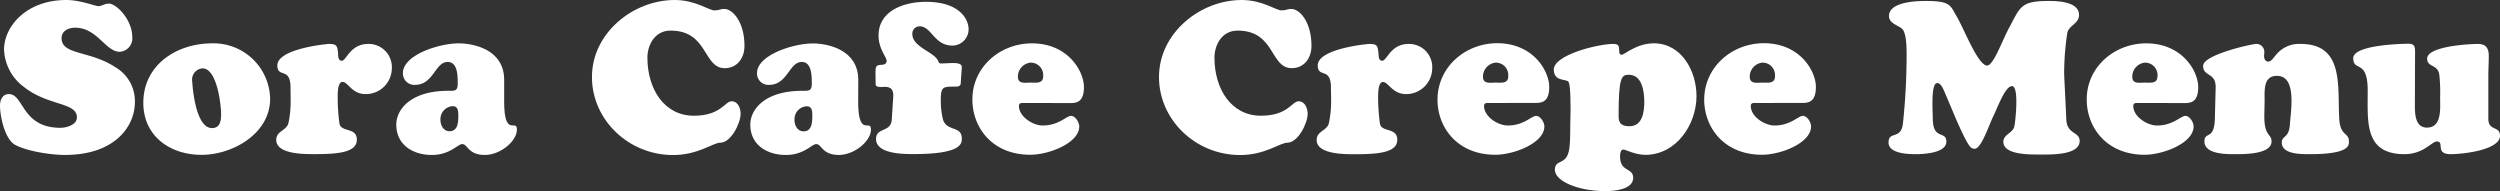 <svg xmlns="http://www.w3.org/2000/svg" viewBox="0 0 518.92 39.67"><rect x="0" y="0" width="518.92" height="39.67" fill="#333333" stroke="none"/><defs><style>.cls-1{fill:#fff;}</style></defs><g id="レイヤー_2" data-name="レイヤー 2"><g id="レイヤー_1-2" data-name="レイヤー 1"><path class="cls-1" d="M.84,10.27C.84,5.69,5.25,0,13.8,0c2.82,0,6,1.28,6.65,1.28S21.69.75,22.61.75c1.5,0,4.85,3.26,4.85,7a2.79,2.79,0,0,1-2.6,3c-2.95,0-4.67-5-9.26-5-1.36,0-2.82.61-2.82,2.2,0,3.48,6,2.56,11.16,6A8.12,8.12,0,0,1,28,21.16c0,5.16-4.24,11-14.51,11-2.91,0-7.89-.75-10.4-2.12C1,28.83,0,24.16,0,21.91c0-1.19.53-2.38,1.85-2.38,3.13,0,2.6,7,10.71,7,1,0,3.4-.49,3.4-2.16C16,21.2,9.92,22,5,18.07A10.09,10.09,0,0,1,.84,10.27Z"/><path class="cls-1" d="M29.75,21.34C29.75,13.45,36.68,9,44,9A11.73,11.73,0,0,1,56.07,20.5c0,7.23-7.76,11.64-14.24,11.64S29.75,28.3,29.75,21.34Zm12.3-7.15a2.33,2.33,0,0,0-2.16,2.65c.18,2.78,1,9.57,4,9.74,1.67.09,2-1.32,2-2.73C45.93,21.86,45.05,14.19,42.05,14.19Z"/><path class="cls-1" d="M60.3,18.16c0-4.32-2.73-1.89-2.73-4.58,0-3.49,10.32-4.46,10.71-4.46,1.68,0,1.72.45,1.9,1.94,0,.53,0,1.55.75,1.55,1,0,1.72-3.49,5.51-3.49a4.81,4.81,0,0,1,4.89,5.12,5.39,5.39,0,0,1-5.42,5.29C73,19.53,72.25,17,71.1,17s-1,2.95-1,3.74a40.34,40.34,0,0,0,.35,4.85c.27,1.94,3.62.75,3.62,3.4s-3.88,3-8.73,3c-2,0-8,.09-8-2.95,0-1.85,2-1.85,2.51-3.39a22.05,22.05,0,0,0,.48-4.85Z"/><path class="cls-1" d="M104.65,21c0,7.76,2.64,3.53,2.64,5.91s-3.43,5.25-6.65,5.25c-3.48,0-3.57-2.25-4.67-2.25-.53,0-1.11.57-2.08,1.1a8.08,8.08,0,0,1-4.32,1.15c-3.66,0-7.31-1.94-7.31-6.31,0-3.13,3-7,10.75-7,1.37,0,2,.09,2-1.5s0-4.49-2.08-4.49c-2.64,0-2.91,4.76-6.83,4.76a2.38,2.38,0,0,1-2.47-2.43C83.62,11.42,91.07,9,95.26,9c2.51,0,9.39,1,9.39,7.59ZM91.42,24.86c0,1.15.62,2.38,1.9,2.38,1.68,0,1.81-1.8,1.81-3.13,0-1,0-2.07-1.19-2.07A2.7,2.7,0,0,0,91.42,24.86Z"/><path class="cls-1" d="M140.05,0c4.32,0,7.09,2.16,8.24,2.16,1,0,1.23-.31,2-.31,1.85,0,4.24,2.78,4.24,7.67,0,2.51-1.5,4.63-4.1,4.63-4.54,0-3.4-7.8-11.25-7.8-3.39,0-4.8,3.17-4.8,5.6,0,6.52,3.48,12.07,9.65,12.07,5.6,0,6.44-3,7.81-3s1.89,1.5,1.89,2.6c0,1.94-2,6-4.23,6-1.5,0-4.58,2.56-9.79,2.56-9.25,0-16.84-7.32-16.84-16.18C122.85,6.92,131.36,0,140.05,0Z"/><path class="cls-1" d="M178.13,21c0,7.76,2.65,3.53,2.65,5.91s-3.44,5.25-6.66,5.25c-3.48,0-3.57-2.25-4.67-2.25-.53,0-1.1.57-2.07,1.1a8.1,8.1,0,0,1-4.32,1.15c-3.66,0-7.32-1.94-7.32-6.31,0-3.13,3-7,10.76-7,1.36,0,2,.09,2-1.5s0-4.49-2.07-4.49c-2.65,0-2.91,4.76-6.84,4.76a2.37,2.37,0,0,1-2.46-2.43c0-3.74,7.45-6.17,11.63-6.17,2.52,0,9.39,1,9.39,7.59Zm-13.22,3.88c0,1.15.61,2.38,1.89,2.38,1.68,0,1.81-1.8,1.81-3.13,0-1,0-2.07-1.19-2.07A2.69,2.69,0,0,0,164.91,24.86Z"/><path class="cls-1" d="M185.41,20.1c.08-1.37-.36-2.07-1.77-2.07-.53,0-1.89.22-1.89-.57,0-3.49-.27-3.88,1.05-4,.53,0,1.24-.09,1.24-.84s-1.68-2.47-1.68-5.24c0-5.25,5.43-7,9.83-7,7.19,0,8.86,3.79,8.86,5.68a3.38,3.38,0,0,1-3.35,3.4c-3.83,0-4.32-4-6.83-4a1.51,1.51,0,0,0-1.5,1.59c0,2.77,4.59,3.7,5.38,5.64.13.35.18.48.62.48,1.85,0,4.36-.48,4.27.84l-.22,3.22c0,.66-.52.75-1.14.75-2.6,0-3,0-3,2.87a16.42,16.42,0,0,0,.44,3.92c.79,2.64,3.92,1.23,3.92,4,0,1.05-.09,3.21-10,3.21-2.11,0-7.8,0-7.8-3.13,0-2.46,3.09-1.32,3.26-4Z"/><path class="cls-1" d="M212.69,21.38c-.48,0-1.19-.13-1.19.62,0,2.2,2.87,4.05,4.94,4.05,3.31,0,4.94-2,5.86-2s1.72,1.37,1.72,2.2c0,3.4-6.21,5.87-10.18,5.87-7.94,0-12-5.73-12-11.42C201.8,13.93,207.58,9,214.19,9c7.5,0,10.8,5.78,10.8,9.08,0,2.91-1.32,3.31-2.73,3.31Zm3.84-5.55a2.59,2.59,0,0,0-2.6-2.83,2.93,2.93,0,0,0-2.65,2.91c0,1.59,1.5,1.24,2.65,1.24S216.53,17.41,216.53,15.83Z"/><path class="cls-1" d="M257.74,0c4.32,0,7.1,2.16,8.25,2.16,1,0,1.23-.31,2-.31,1.85,0,4.23,2.78,4.23,7.67,0,2.51-1.5,4.63-4.1,4.63-4.54,0-3.39-7.8-11.24-7.8-3.39,0-4.8,3.17-4.8,5.6,0,6.52,3.48,12.07,9.65,12.07,5.6,0,6.44-3,7.8-3s1.9,1.5,1.9,2.6c0,1.94-2,6-4.23,6-1.5,0-4.59,2.56-9.79,2.56-9.26,0-16.84-7.32-16.84-16.18C240.55,6.92,249.06,0,257.74,0Z"/><path class="cls-1" d="M276.26,18.16c0-4.32-2.74-1.89-2.74-4.58,0-3.49,10.32-4.46,10.72-4.46,1.67,0,1.72.45,1.89,1.94.05.53,0,1.55.75,1.55,1.06,0,1.72-3.49,5.51-3.49a4.81,4.81,0,0,1,4.89,5.12,5.39,5.39,0,0,1-5.42,5.29c-2.86,0-3.66-2.51-4.8-2.51s-1,2.95-1,3.74a40.51,40.51,0,0,0,.36,4.85c.26,1.94,3.61.75,3.61,3.4s-3.88,3-8.73,3c-2,0-8,.09-8-2.95,0-1.85,2-1.85,2.51-3.39a22,22,0,0,0,.49-4.85Z"/><path class="cls-1" d="M309.23,21.38c-.49,0-1.19-.13-1.19.62,0,2.2,2.86,4.05,4.94,4.05,3.3,0,4.93-2,5.86-2s1.72,1.37,1.72,2.2c0,3.4-6.22,5.87-10.18,5.87-7.94,0-12-5.73-12-11.42,0-6.79,5.78-11.73,12.39-11.73,7.49,0,10.8,5.78,10.8,9.08,0,2.91-1.32,3.31-2.73,3.31Zm3.83-5.55a2.58,2.58,0,0,0-2.6-2.83,2.92,2.92,0,0,0-2.64,2.91c0,1.59,1.5,1.24,2.64,1.24S313.06,17.41,313.06,15.83Z"/><path class="cls-1" d="M326,22.79c0-4.63-.26-5.64-.48-5.86-.57-.58-3,0-3-2.51,0-3,9.08-5.3,12.34-5.3,1.06,0,1.23.36,1.23,1.33,0,.31,0,.92.49.92.62,0,3.08-2.38,6.7-2.38,5.77,0,8.86,5.78,8.86,10.94,0,5.9-4.19,12.21-10.62,12.21-2.08,0-4.15-1.11-4.55-1.11-.61,0-.7.93-.7,1.41,0,3.35,2.73,2.3,2.73,4.46,0,2.47-4,2.77-5.73,2.77-5.91,0-10.53-2.16-10.53-4.4,0-2,1.8-1.24,2.6-3,.44-.92.61-2.2.61-7.09Zm12.08-7.27c-1.58,0-2.11.66-2.11,8.68,0,1.46.7,2,2.25,2,2.73,0,3.08-3,3.08-5.07S340.88,15.52,338.1,15.52Z"/><path class="cls-1" d="M364.6,21.38c-.49,0-1.19-.13-1.19.62,0,2.2,2.86,4.05,4.93,4.05,3.31,0,4.94-2,5.87-2s1.71,1.37,1.71,2.2c0,3.4-6.21,5.87-10.18,5.87-7.93,0-12-5.73-12-11.42,0-6.79,5.77-11.73,12.38-11.73,7.5,0,10.8,5.78,10.8,9.08,0,2.91-1.32,3.31-2.73,3.31Zm3.83-5.55a2.59,2.59,0,0,0-2.6-2.83,2.92,2.92,0,0,0-2.64,2.91c0,1.59,1.49,1.24,2.64,1.24S368.43,17.41,368.43,15.83Z"/><path class="cls-1" d="M403.65,19.13c-.26-.57-.75-1.89-1.54-1.89-1.37,0-.93,5.82-.93,7.27,0,4.72,2.82,2.51,2.82,4.89s-4.71,2.6-6.43,2.6C396,32,392,31.87,392,29.58c0-2.51,2.65-.44,3-4.06a134.32,134.32,0,0,0,.75-14.19c0-2.65-.18-4-.66-5s-3-1.23-3-3c0-2.51,4.1-3.13,7.62-3.13,5.16,0,5.07.88,6.39,3.13,1.55,2.6,4.28,9.83,6.22,10.27,1.37.31,3.17-5,4.76-7.93,2.25-4.15,2.29-5.47,8.11-5.47,1.94,0,6.35.13,6.35,2.91,0,1.77-2,2.12-2.42,3.62a56.58,56.58,0,0,0-.67,8.42c0,.66.27,5.51.45,9.61.13,3.21,2.77,2.51,2.77,4.49,0,3-6,2.82-8,2.82s-7.84.18-7.84-2.64c0-1.54,2-1.81,2.29-3.22.18-.75,1.06-8.33-.49-8.33-1.36,0-2.77,3.88-3.83,6.13-1,2-2.56,7-4,6.87-.7-.08-1.06,0-3.7-5.95Z"/><path class="cls-1" d="M444,21.38c-.49,0-1.2-.13-1.2.62,0,2.2,2.87,4.05,4.94,4.05,3.31,0,4.94-2,5.87-2s1.71,1.37,1.71,2.2c0,3.4-6.21,5.87-10.18,5.87-7.93,0-12-5.73-12-11.42C433.1,13.93,438.87,9,445.48,9c7.5,0,10.8,5.78,10.8,9.08,0,2.91-1.32,3.31-2.73,3.31Zm3.83-5.55a2.59,2.59,0,0,0-2.6-2.83,2.92,2.92,0,0,0-2.64,2.91c0,1.59,1.49,1.24,2.64,1.24S447.82,17.41,447.82,15.83Z"/><path class="cls-1" d="M470,24.16c0,4.27,1.5,3.52,1.5,5.2,0,2.73-5.87,2.64-7.67,2.64s-6.26,0-6.26-2.64c0-2.12,2-.22,2.16-4.54l.17-6.61c.09-3.27-2.6-2.21-2.6-4.54s10.14-4.55,11-4.55A1.64,1.64,0,0,1,470,10.84c0,.27-.05.53-.05.8,0,.53.22,1.14.89,1.14s1.1-.92,2-1.85a6.13,6.13,0,0,1,4.72-1.81c9.12,0,7.58,9,8,15.65.22,3.49,2,2.69,2,4.59,0,.79.17,2.64-8.11,2.64-1.59,0-5.82.09-5.82-2.38,0-1.58,1.45-.83,1.67-3.7.22-3.13,1.46-10.18-2.69-10.18-2.82,0-2.55,3-2.55,5Z"/><path class="cls-1" d="M501.25,22c0,1.76.13,4.49,2.51,4.49,3.17,0,2.73-4.14,2.73-6.26a34.21,34.21,0,0,0-.17-4.76c-.36-2.2-2.52-1.45-2.52-3.3,0-2.6,8.86-3.05,10.54-3.05s2.25.93,2.25,2.47-.09,2.78-.09,4.19v8.86c0,2.65,2.42,1.41,2.42,3.53,0,3-7.8,3.83-10.22,3.83-3.4,0-1.15-2.64-2.91-2.64-.49,0-1.19.66-2.25,1.32A8.06,8.06,0,0,1,499.13,32c-8.38,0-7.67-6.61-7.67-13.22s-3-3.79-3-6.7,11.11-3,11.46-3c1.23,0,1.37.58,1.37,1.68Z"/></g></g></svg>